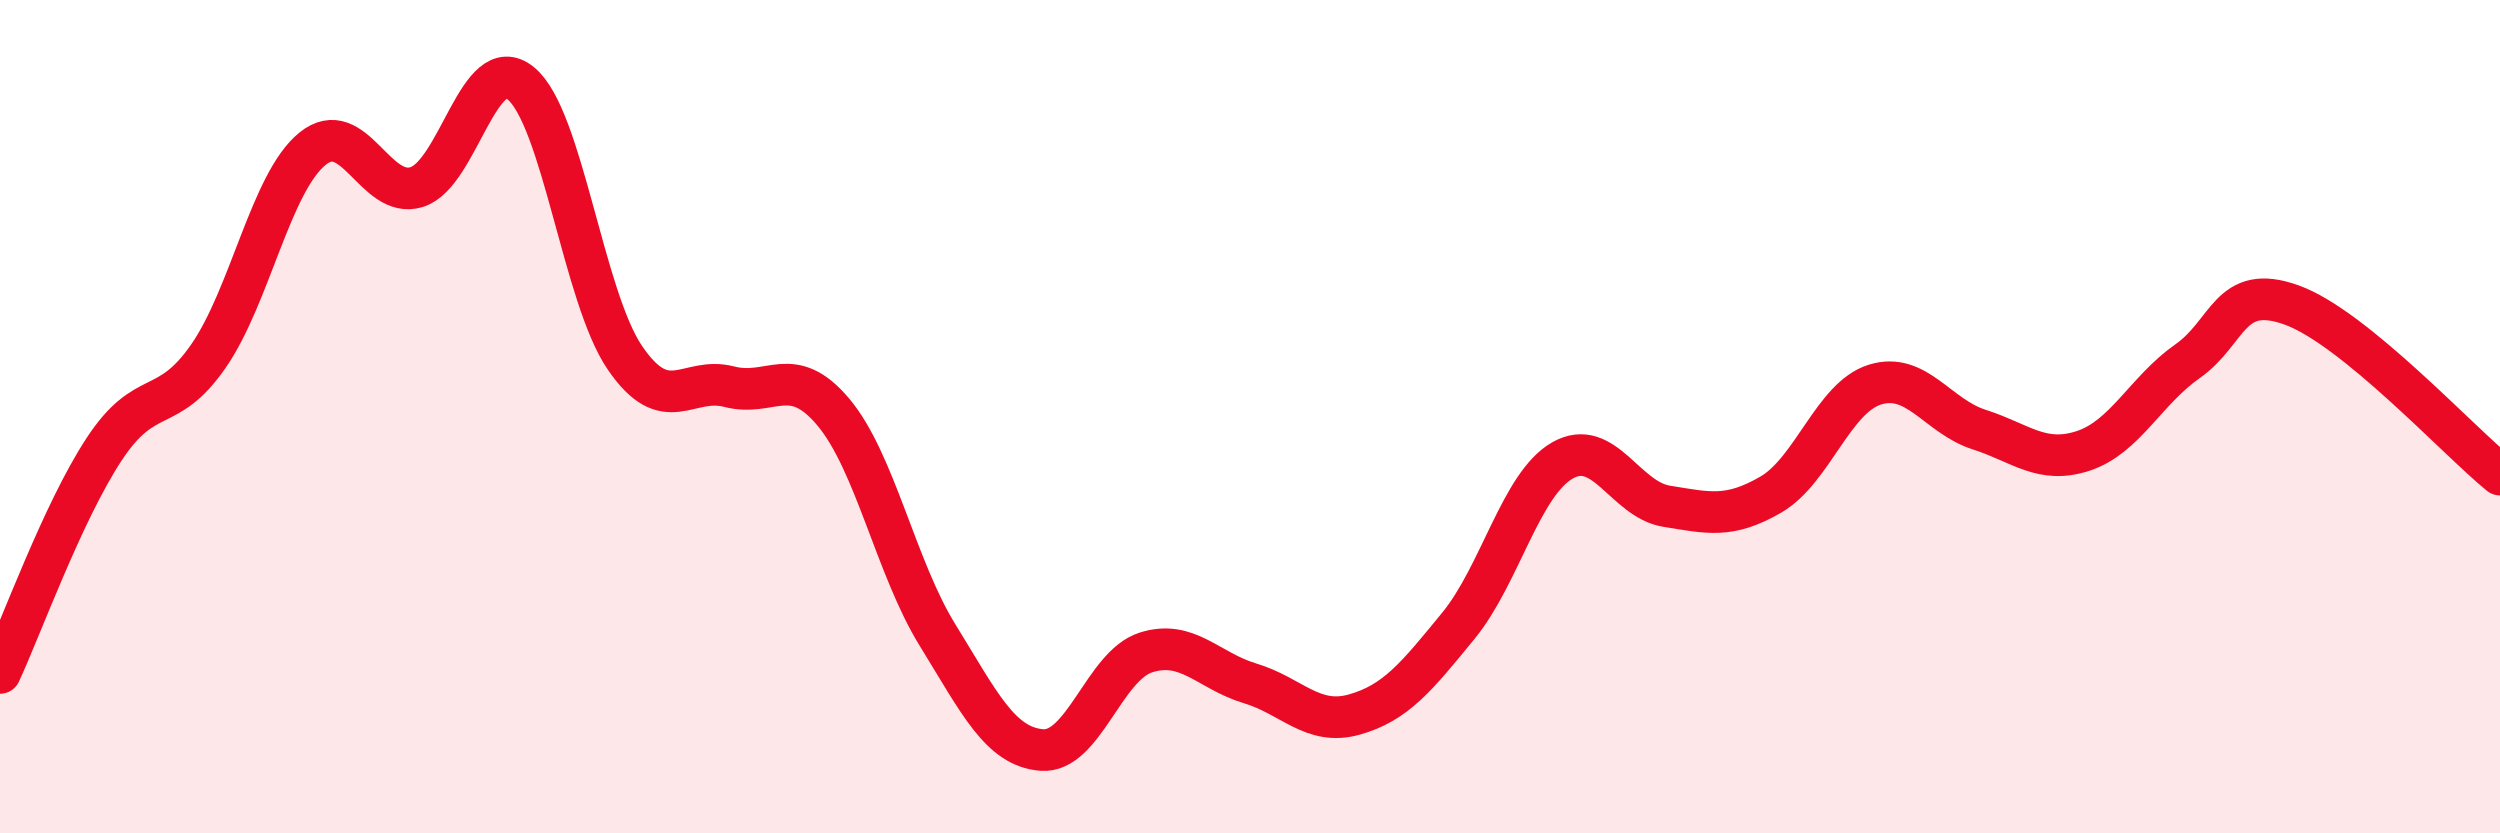 
    <svg width="60" height="20" viewBox="0 0 60 20" xmlns="http://www.w3.org/2000/svg">
      <path
        d="M 0,16.15 C 0.5,15.08 1.5,12.3 2.5,10.78 C 3.5,9.26 4,9.99 5,8.55 C 6,7.11 6.5,4.38 7.5,3.57 C 8.5,2.76 9,4.8 10,4.49 C 11,4.18 11.5,1.18 12.5,2 C 13.5,2.82 14,7.13 15,8.59 C 16,10.05 16.5,9.02 17.5,9.28 C 18.5,9.54 19,8.7 20,9.89 C 21,11.08 21.5,13.62 22.5,15.24 C 23.5,16.86 24,17.92 25,18 C 26,18.08 26.5,15.98 27.5,15.66 C 28.5,15.34 29,16.1 30,16.4 C 31,16.7 31.5,17.43 32.5,17.15 C 33.5,16.87 34,16.24 35,15.02 C 36,13.8 36.5,11.62 37.5,11.05 C 38.5,10.48 39,11.99 40,12.15 C 41,12.31 41.5,12.45 42.5,11.87 C 43.5,11.29 44,9.54 45,9.23 C 46,8.92 46.5,9.99 47.5,10.31 C 48.5,10.63 49,11.15 50,10.82 C 51,10.49 51.5,9.37 52.5,8.67 C 53.5,7.97 53.5,6.78 55,7.32 C 56.5,7.86 59,10.58 60,11.39L60 20L0 20Z"
        fill="#EB0A25"
        opacity="0.1"
        stroke-linecap="round"
        stroke-linejoin="round"
      />
      <path
        d="M 0,16.15 C 0.5,15.08 1.5,12.3 2.5,10.78 C 3.5,9.26 4,9.99 5,8.55 C 6,7.11 6.5,4.38 7.5,3.57 C 8.5,2.76 9,4.8 10,4.49 C 11,4.18 11.5,1.18 12.5,2 C 13.5,2.82 14,7.13 15,8.59 C 16,10.05 16.5,9.02 17.5,9.28 C 18.5,9.54 19,8.7 20,9.89 C 21,11.08 21.5,13.62 22.5,15.24 C 23.5,16.86 24,17.92 25,18 C 26,18.08 26.5,15.98 27.5,15.66 C 28.5,15.34 29,16.1 30,16.4 C 31,16.7 31.5,17.43 32.5,17.15 C 33.5,16.87 34,16.24 35,15.02 C 36,13.8 36.5,11.62 37.5,11.05 C 38.5,10.48 39,11.99 40,12.15 C 41,12.31 41.5,12.45 42.5,11.87 C 43.5,11.29 44,9.54 45,9.23 C 46,8.92 46.5,9.99 47.5,10.31 C 48.5,10.63 49,11.15 50,10.82 C 51,10.49 51.5,9.37 52.5,8.67 C 53.5,7.97 53.5,6.78 55,7.32 C 56.5,7.86 59,10.58 60,11.39"
        stroke="#EB0A25"
        stroke-width="1"
        fill="none"
        stroke-linecap="round"
        stroke-linejoin="round"
      />
    </svg>
  